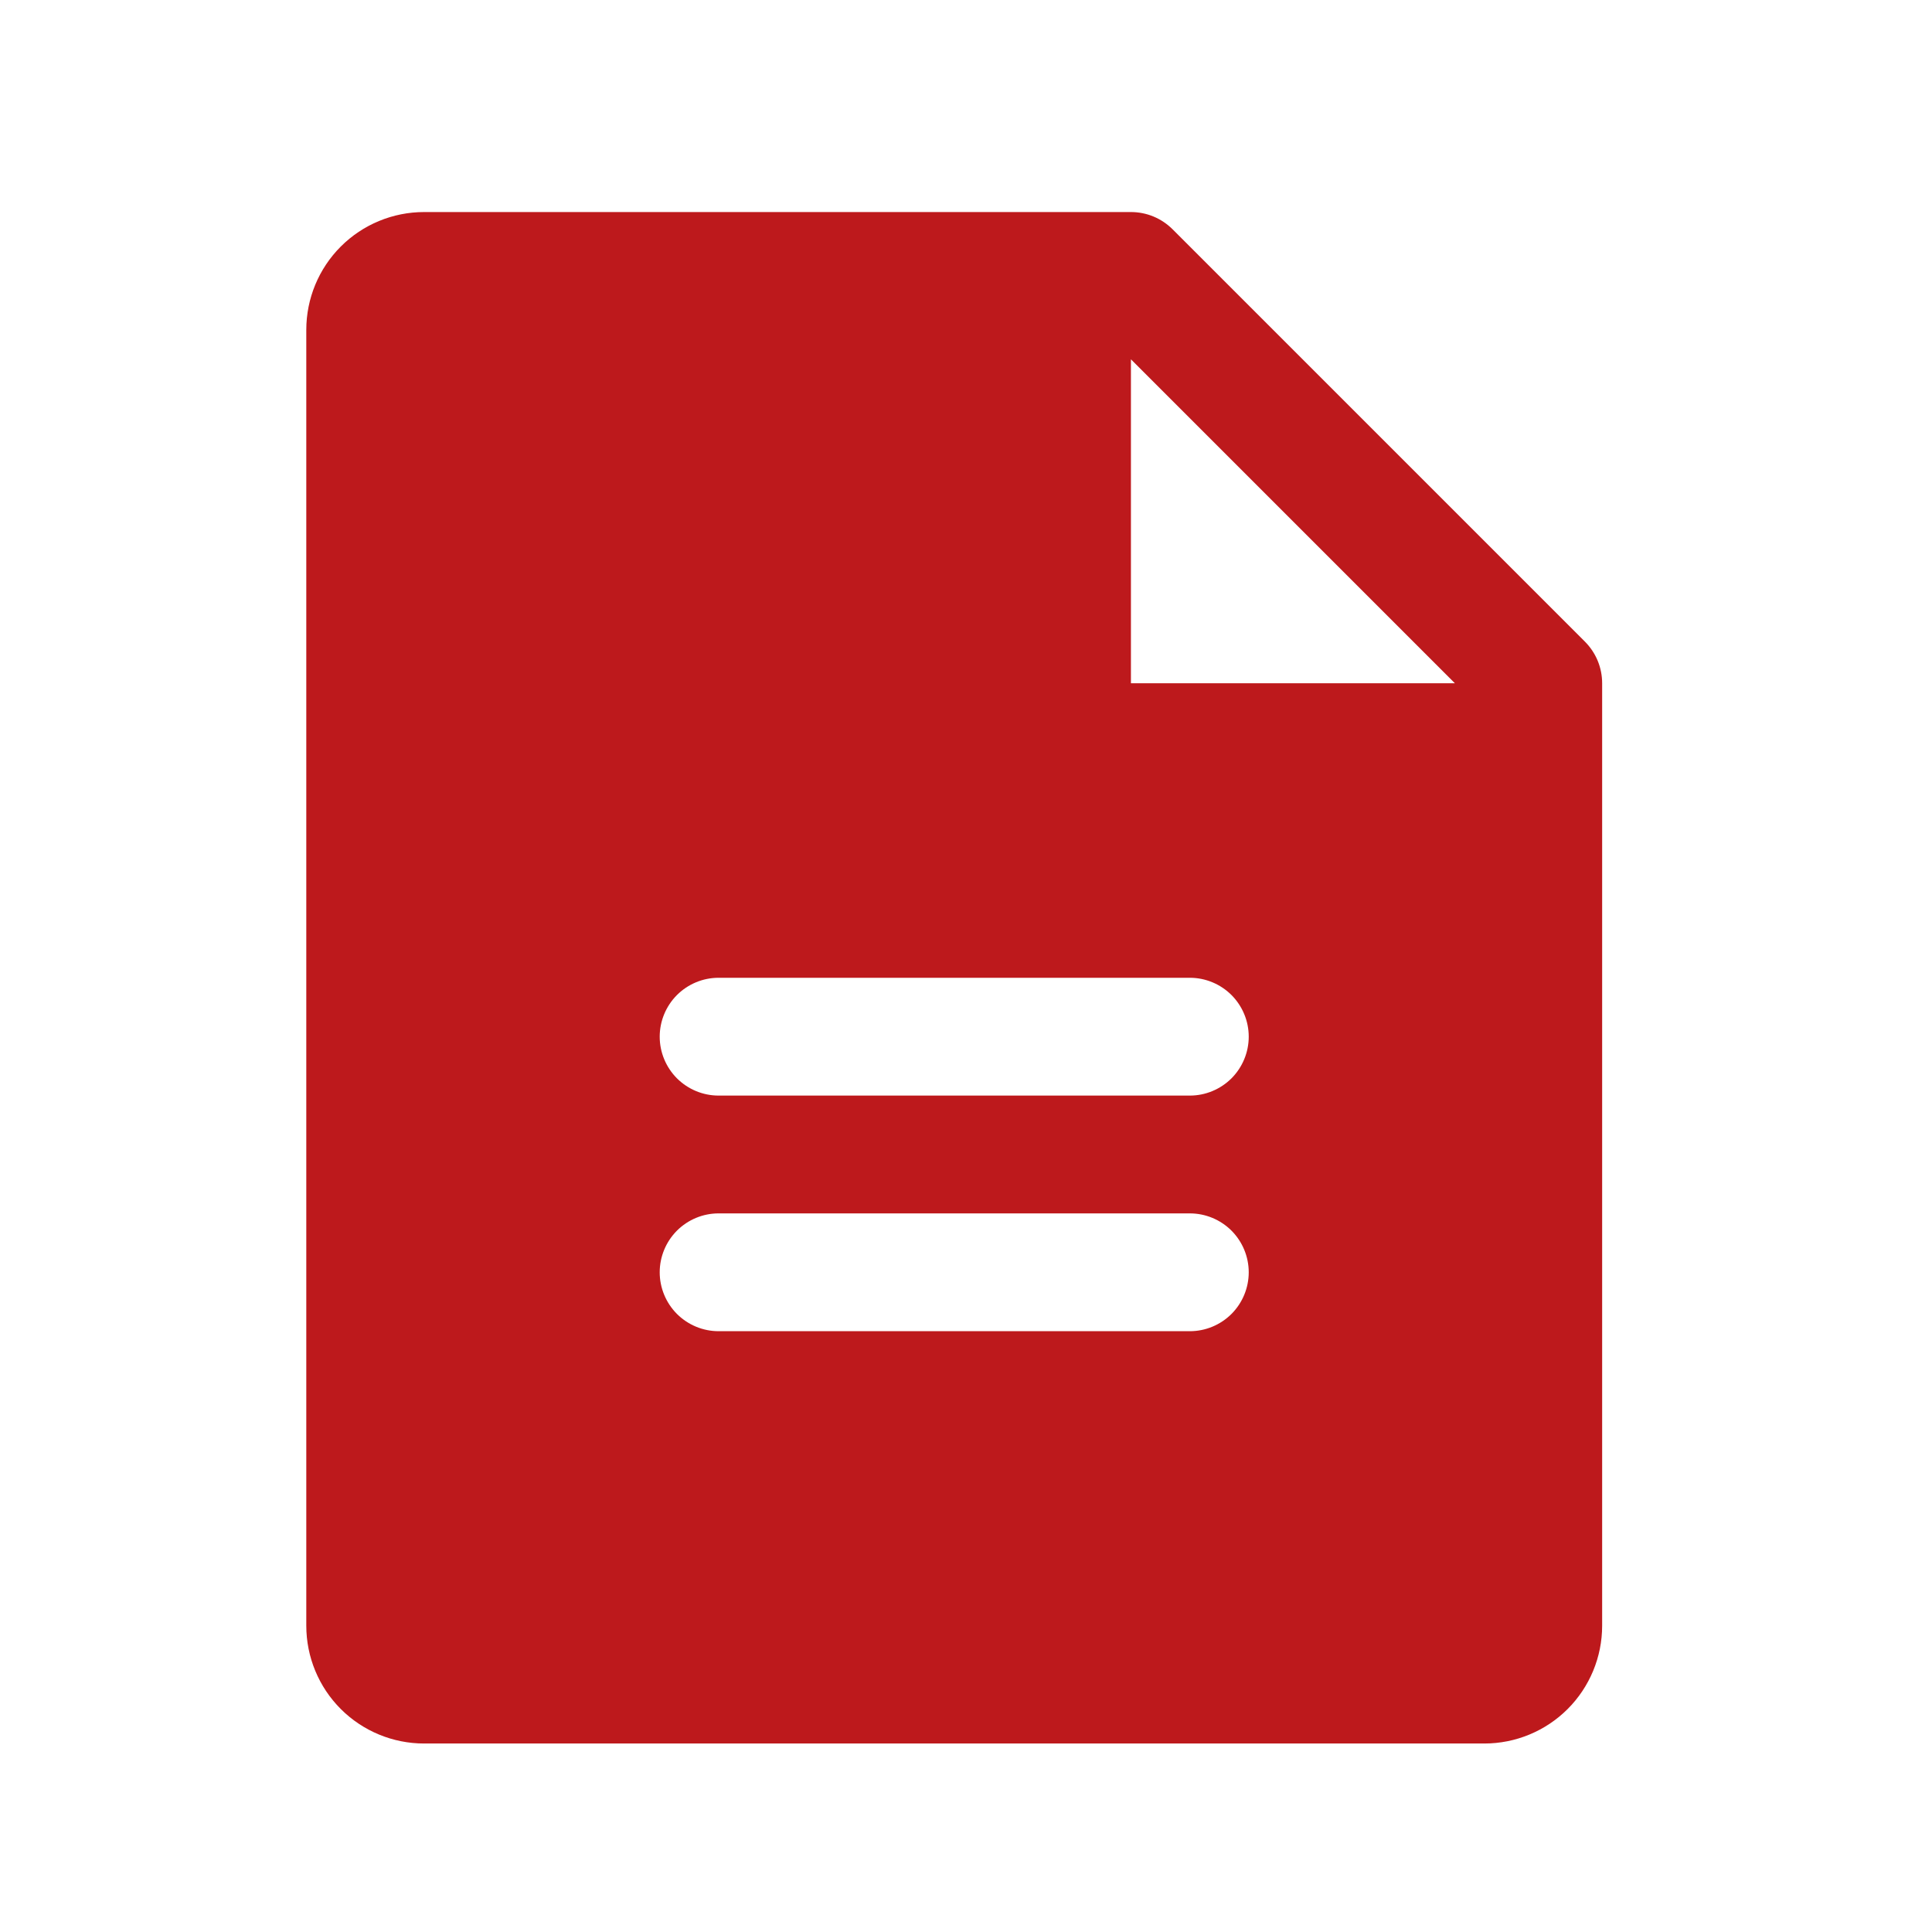 <svg width="41" height="41" viewBox="0 0 41 41" fill="none" xmlns="http://www.w3.org/2000/svg">
<path d="M33.634 13.616L24.884 4.866C24.768 4.75 24.63 4.658 24.479 4.595C24.327 4.532 24.164 4.5 24 4.5H9C8.337 4.5 7.701 4.763 7.232 5.232C6.763 5.701 6.5 6.337 6.5 7V34.5C6.5 35.163 6.763 35.799 7.232 36.268C7.701 36.737 8.337 37 9 37H31.5C32.163 37 32.799 36.737 33.268 36.268C33.737 35.799 34 35.163 34 34.5V14.5C34 14.336 33.968 14.173 33.905 14.021C33.842 13.87 33.75 13.732 33.634 13.616ZM25.25 28.25H15.25C14.918 28.25 14.601 28.118 14.366 27.884C14.132 27.649 14 27.331 14 27C14 26.669 14.132 26.351 14.366 26.116C14.601 25.882 14.918 25.75 15.25 25.75H25.25C25.581 25.75 25.899 25.882 26.134 26.116C26.368 26.351 26.5 26.669 26.5 27C26.5 27.331 26.368 27.649 26.134 27.884C25.899 28.118 25.581 28.25 25.25 28.25ZM25.25 23.25H15.25C14.918 23.25 14.601 23.118 14.366 22.884C14.132 22.649 14 22.331 14 22C14 21.669 14.132 21.351 14.366 21.116C14.601 20.882 14.918 20.75 15.25 20.75H25.25C25.581 20.75 25.899 20.882 26.134 21.116C26.368 21.351 26.5 21.669 26.5 22C26.5 22.331 26.368 22.649 26.134 22.884C25.899 23.118 25.581 23.25 25.25 23.25ZM24 14.5V7.625L30.875 14.5H24Z" fill="#BD191C"/>
</svg>
